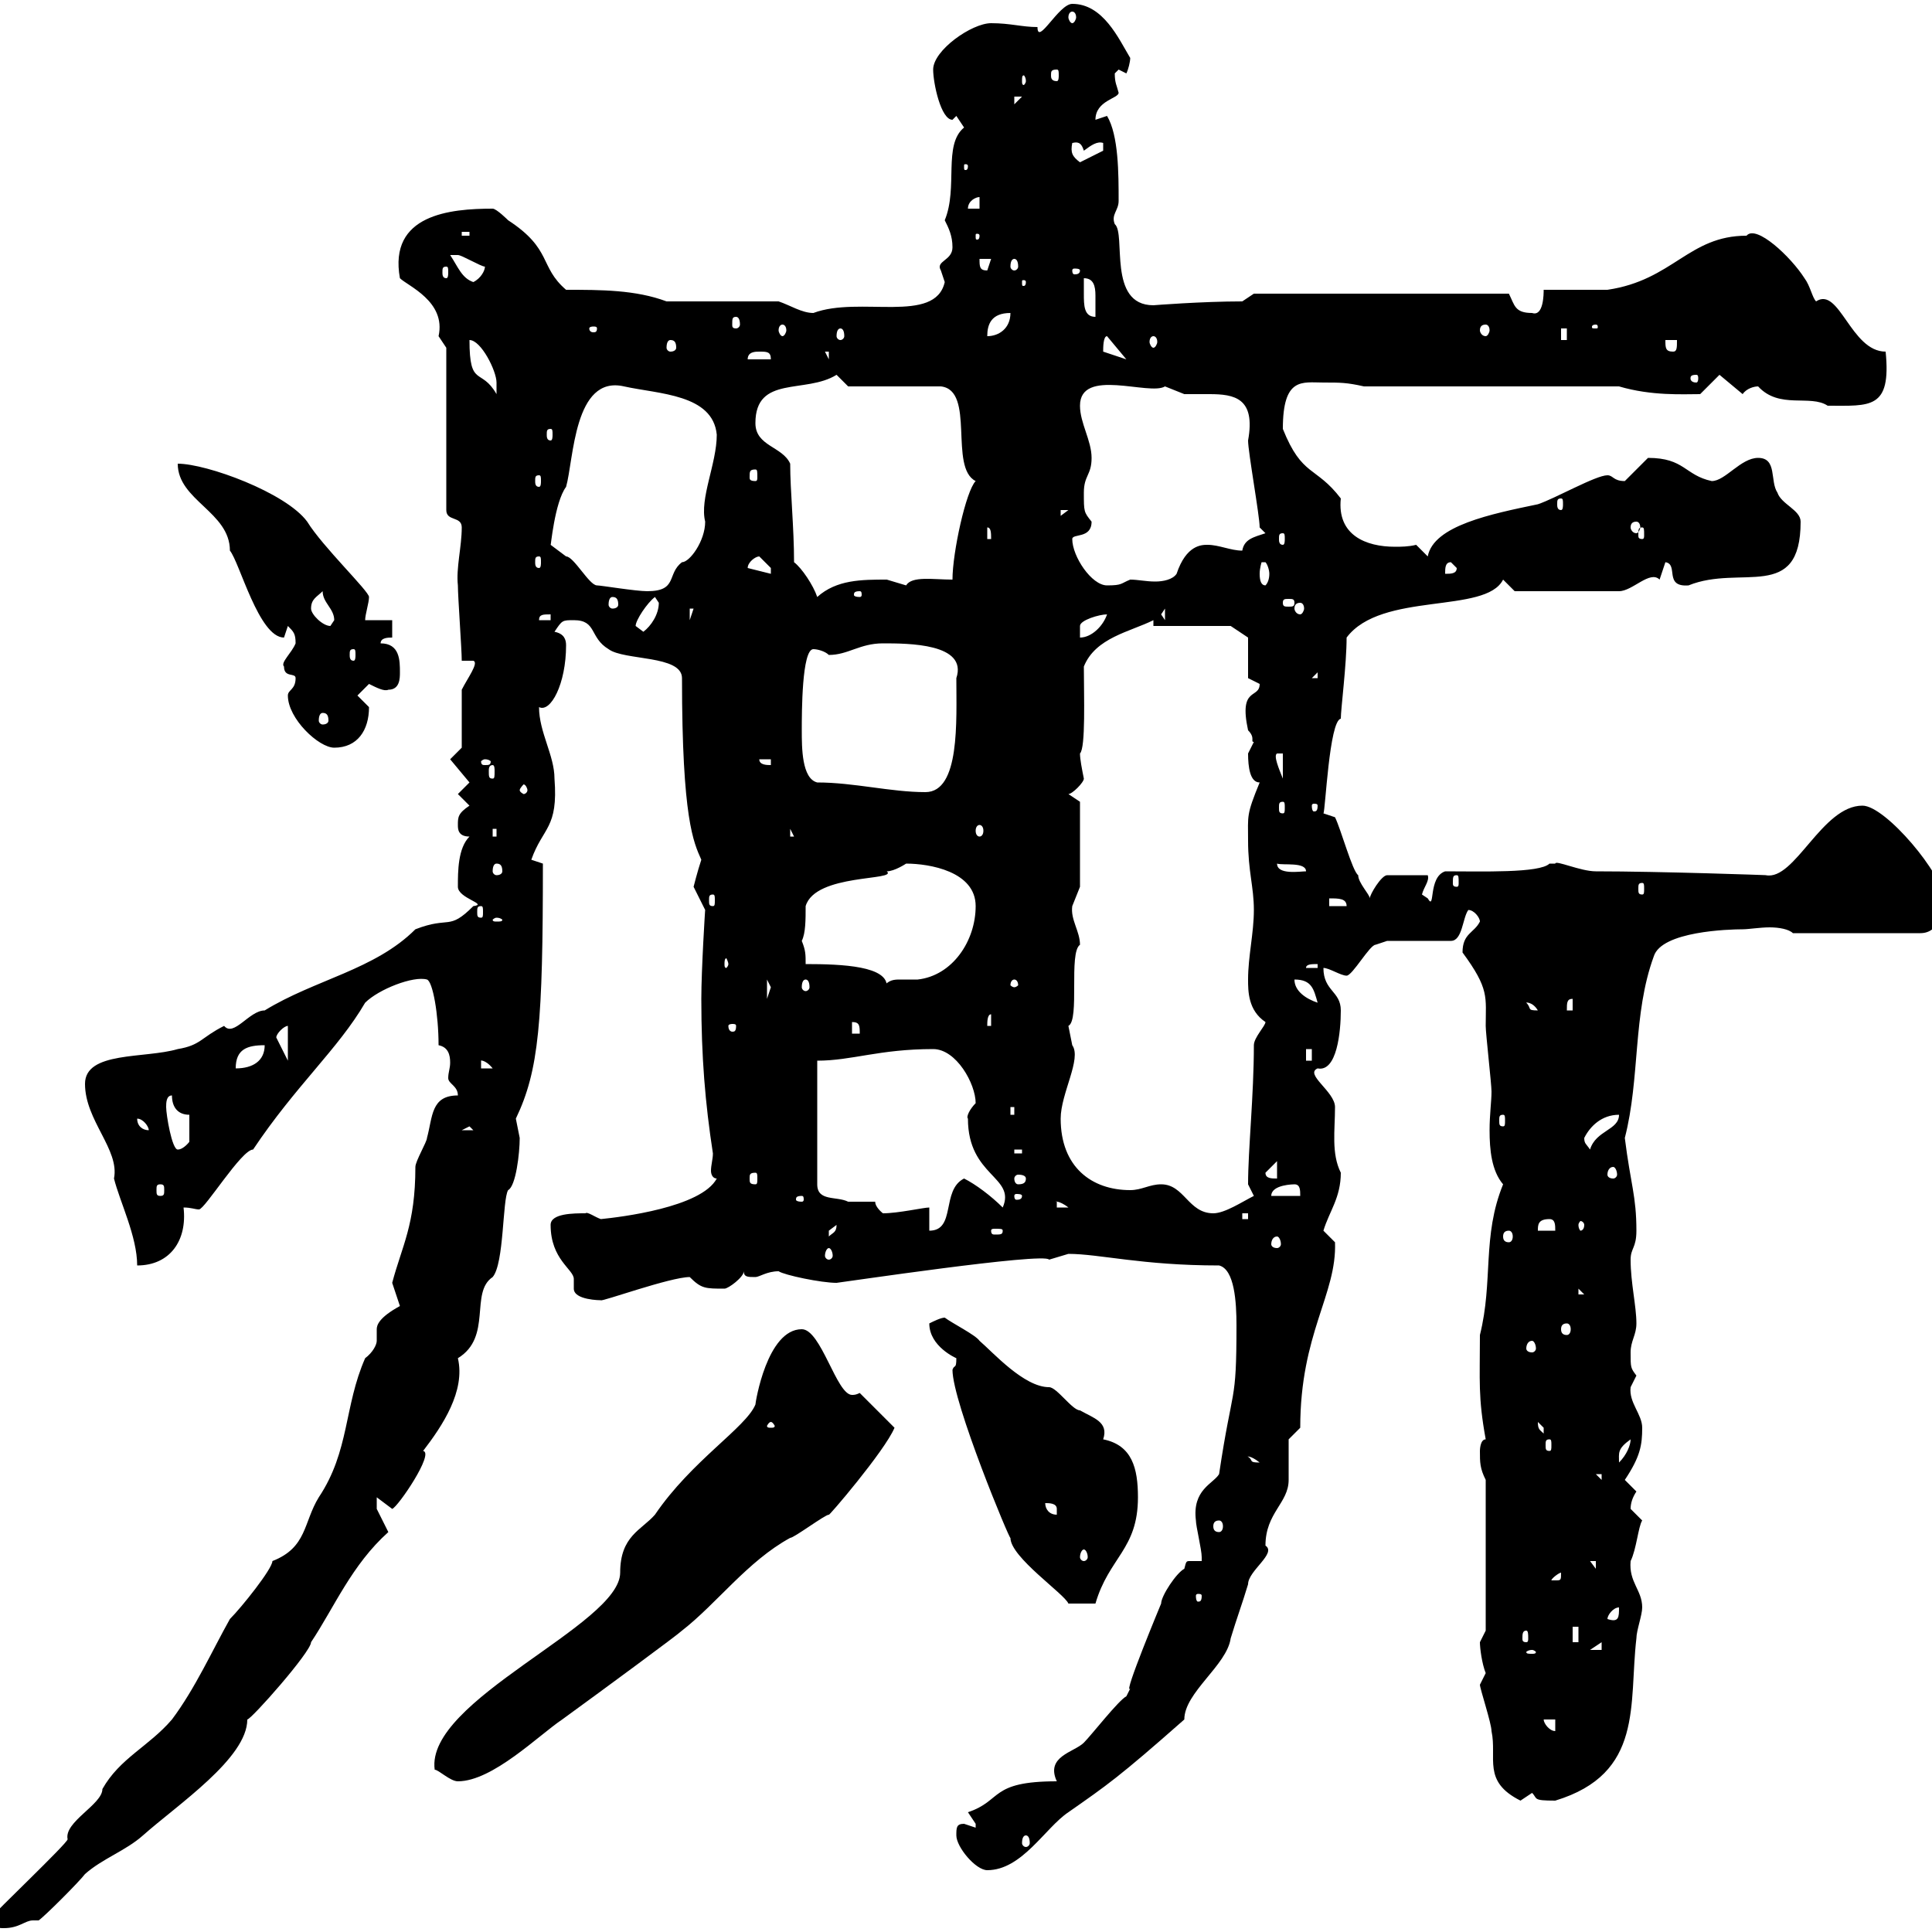 <svg xmlns="http://www.w3.org/2000/svg" xmlns:xlink="http://www.w3.org/1999/xlink" width="300" height="300"><path d="M-1.20 297.60C-1.20 299.40-0.30 299.40 0.60 299.40C3 299.40 3.90 298.20 5.10 298.20C5.10 298.20 5.70 298.20 6 298.20C6.90 297.60 12.30 292.20 13.20 291C15.90 288.60 19.50 287.40 22.20 285C27.60 280.20 38.40 273 38.40 267C39 267 48.30 256.50 48.30 255C51.90 249.60 54.60 243 60.30 237.90C60.30 237.90 58.50 234.30 58.50 234.30C58.50 234 58.50 233.10 58.50 232.50L60.90 234.30C61.80 234 67.50 225.60 65.70 225.30C68.70 221.40 72.30 216 71.10 210.90C76.50 207.60 72.90 200.70 76.50 198.30C78.30 196.20 78 186.30 78.90 184.80C80.10 184.20 80.70 179.10 80.70 176.70C80.70 176.70 80.10 173.70 80.10 173.70C83.70 166.20 84.30 158.70 84.30 134.10L82.50 133.50C84.30 128.40 86.70 128.70 86.10 120.90C86.10 117.30 83.70 113.70 83.70 109.80C85.50 110.70 87.90 106.20 87.90 100.20C87.90 99.30 87.60 98.40 86.10 98.10C87.30 96.30 87.30 96.30 89.10 96.30C92.70 96.30 91.50 99 94.50 100.80C96.90 102.60 105.90 101.70 105.90 105.30C105.90 127.20 107.70 130.80 108.90 133.50C108.30 135.30 107.70 137.70 107.70 137.70C107.70 137.70 109.50 141.30 109.50 141.30C109.50 141 108.90 150.60 108.90 155.10C108.90 164.10 109.50 171.30 110.70 179.10C110.70 180 110.40 180.90 110.40 181.80C110.40 182.40 110.70 183 111.30 183C108.90 187.50 96.30 189 93.30 189.30C92.40 189 91.20 188.10 90.90 188.40C89.10 188.40 85.50 188.40 85.50 190.20C85.50 195.60 89.10 197.10 89.10 198.60C89.10 198.90 89.10 199.80 89.10 200.10C89.10 201.90 93.30 201.90 93.30 201.90C93.30 202.20 104.10 198.30 107.10 198.30C108.90 200.10 109.50 200.10 112.50 200.10C113.10 200.10 115.50 198.30 115.50 197.40C115.50 198.30 116.10 198.30 117.30 198.30C117.90 198.30 119.10 197.40 120.90 197.40C121.80 198 127.50 199.20 129.90 199.20C130.20 199.20 162.30 194.40 162.90 195.60C162.90 195.60 165.90 194.70 165.90 194.70C170.70 194.70 177.30 196.50 189.30 196.50C191.70 197.10 192 202.20 192 205.80C192 218.40 191.40 214.80 189.30 228.90C188.40 230.40 185.10 231.30 185.70 236.10C185.70 237 186.60 240.60 186.60 241.80C186.60 241.80 186.60 242.40 186.60 242.40C185.70 242.40 185.10 242.40 184.80 242.40C184.20 242.40 184.20 242.40 183.90 243.60C182.70 244.20 180.30 247.80 180.30 249C180.30 249 174.30 263.40 175.50 262.20C175.50 262.20 174.90 263.40 174.90 263.40C173.70 264 169.50 269.40 168.30 270.60C166.80 272.10 162.30 272.70 164.10 276.60C153.60 276.60 155.70 279.60 150.30 281.40C150.30 281.40 151.50 283.20 151.50 283.20C151.50 283.80 151.50 283.80 151.50 283.80C151.50 283.80 149.70 283.20 149.70 283.20C148.50 283.20 148.50 283.80 148.50 285C148.50 286.80 151.50 290.40 153.30 290.40C158.70 290.40 162.30 283.80 165.90 281.40C171.90 277.20 173.70 276 183.90 267C183.90 262.80 190.50 258.60 191.10 254.40C192 251.40 192.90 249 193.80 246C193.80 243.90 198.30 241.20 196.50 240C196.50 234.90 200.10 233.40 200.10 229.80C200.10 228.90 200.10 224.40 200.10 223.50L201.90 221.70C201.90 207 207.60 201 207.30 192.90C207.30 192.90 205.50 191.10 205.50 191.10C206.40 188.10 208.20 186 208.20 182.10C206.70 179.10 207.30 175.50 207.30 171.90C207.30 169.50 202.50 166.80 204.60 165.90C207.60 166.50 208.20 160.20 208.20 156.90C208.20 153.90 205.50 153.90 205.50 150.30C206.40 150.30 208.20 151.50 209.10 151.50C210 151.50 212.70 146.70 213.60 146.70C213.60 146.70 215.40 146.10 215.40 146.10L225.30 146.10C227.10 146.10 227.10 142.50 228 141.30C228.90 141.30 229.80 142.50 229.80 143.10C228.90 144.90 227.10 144.90 227.10 147.90C231.30 153.60 230.70 154.80 230.70 159.30C230.70 160.50 231.60 168.30 231.60 169.50C231.60 171 231.30 173.10 231.30 175.50C231.30 178.50 231.60 181.80 233.40 183.90C230.10 192 231.90 198.90 229.80 207.30C229.80 214.50 229.50 216.90 230.70 223.50C229.80 223.50 229.80 225.30 229.80 225.30C229.80 227.10 229.80 228 230.70 229.80L230.70 253.20C230.70 253.20 229.80 255 229.80 255C229.80 255.90 230.10 258.30 230.70 259.80C230.70 259.80 229.80 261.60 229.80 261.60C229.80 262.20 231.60 267.60 231.60 268.80C232.50 273 230.10 276.60 236.10 279.60C236.10 279.60 237.90 278.40 237.90 278.40C238.80 279.30 237.90 279.60 241.50 279.60C255.30 275.40 252.90 264.60 254.10 254.40C254.10 253.20 255 250.80 255 249.60C255 246.90 252.90 245.70 253.20 242.40C254.10 240.60 254.40 237 255 236.10C255 236.10 253.20 234.30 253.20 234.30C253.20 233.40 253.50 232.50 254.10 231.60C254.10 231.60 252.30 229.80 252.30 229.80C254.70 226.20 255 224.40 255 221.70C255 219.60 252.90 217.80 253.20 215.40C253.20 215.40 254.10 213.60 254.10 213.60C253.20 212.40 253.20 212.40 253.20 210C253.20 208.20 254.10 207.30 254.10 205.50C254.10 202.80 253.20 199.20 253.20 195.60C253.20 193.80 254.10 193.80 254.10 191.10C254.10 185.70 253.20 183.90 252.30 176.70C254.70 167.40 253.50 157.50 256.80 148.50C258 144.60 268.50 144.30 270.60 144.30C271.50 144.30 273.30 144 274.80 144C276.30 144 277.80 144.30 278.40 144.90L298.20 144.90C301.20 144.90 301.80 141.30 301.80 139.50C301.80 135.90 292.80 125.10 289.20 125.10C282.90 125.10 278.70 136.80 274.20 135.90C274.80 135.90 257.70 135.30 247.80 135.30C245.40 135.30 241.50 133.50 241.50 134.10C241.50 134.10 240.60 134.10 240.60 134.10C239.10 135.60 230.10 135.30 224.40 135.30C221.70 136.20 222.90 141.60 221.70 139.50C221.70 139.50 220.80 138.90 220.80 138.90C221.10 137.70 222 136.80 221.70 135.90L215.40 135.90C214.50 135.90 212.70 138.90 212.70 139.50C212.70 138.90 210.90 137.10 210.90 135.90C210 135.30 208.20 128.70 207.30 126.90L205.50 126.30C205.80 126 206.40 111.90 208.20 111.60C208.20 110.10 209.10 103.20 209.10 99C214.50 91.80 230.70 95.40 233.40 90L235.20 91.80L251.40 91.80C253.50 91.80 256.20 88.50 257.70 90C257.70 90 258.60 87.30 258.60 87.30C260.70 87.60 258.30 91.20 262.20 90.90C270.30 87.60 279.60 93.60 279.60 81C279.60 79.20 276.60 78.30 276 76.50C274.80 74.70 276 71.10 273 71.10C270.30 71.10 267.90 74.70 265.80 74.70C261.60 73.80 261.60 71.10 255.90 71.10C255.90 71.10 252.30 74.70 252.30 74.70C250.50 74.70 250.50 73.80 249.60 73.80C247.80 73.80 241.50 77.40 238.80 78.30C231.60 79.80 222.60 81.60 221.70 86.40L219.90 84.60C218.70 84.90 217.50 84.90 216.60 84.90C212.10 84.90 207.60 83.10 208.20 77.40C204.30 72.30 202.20 74.10 199.20 66.60C199.20 58.50 202.20 59.40 205.50 59.40C208.20 59.40 209.10 59.40 211.80 60L251.40 60C256.50 61.50 261.30 61.20 264 61.20L267 58.20L270.60 61.20C271.20 60.30 272.40 60 273 60C276.30 63.60 281.10 61.20 283.80 63C290.40 63 293.70 63.60 292.80 54.60C287.40 54.60 285.60 44.40 282 46.80C281.40 46.20 281.10 44.40 280.20 43.20C278.10 39.90 272.70 34.80 271.20 36.60C262.20 36.60 259.80 43.50 249.60 45C247.80 45 241.50 45 239.70 45C239.70 45.60 239.70 49.20 237.90 48.60C235.20 48.60 235.20 47.40 234.30 45.60L194.70 45.60L192.90 46.80C186.60 46.80 179.10 47.40 179.10 47.40C171.90 47.40 174.90 36.30 173.10 34.80C172.50 33.30 173.70 32.70 173.70 31.20C173.70 27 173.70 21 171.90 18C171.90 18 170.10 18.60 170.10 18.60C170.10 15.60 173.70 15.30 173.70 14.40C173.40 13.20 173.10 12.90 173.10 11.40C173.10 11.40 173.70 10.80 173.70 10.80L174.90 11.40C175.20 10.80 175.50 9.60 175.50 9C173.70 6 171.30 0.60 166.50 0.60C164.40 0.60 161.10 7.20 161.10 4.20C158.70 4.20 156.90 3.60 153.90 3.60C150.90 3.60 144.90 7.80 144.90 10.80C144.90 12.90 146.10 18.60 147.90 18.60C147.90 18.60 148.50 18 148.50 18C148.50 18 149.70 19.80 149.70 19.80C146.40 22.50 148.80 29.10 146.70 34.20C147.30 35.40 147.90 36.60 147.90 38.40C147.90 40.50 145.20 40.50 146.10 42C146.10 42 146.70 43.80 146.70 43.80C145.20 50.40 133.50 45.90 126.30 48.60C124.50 48.60 122.70 47.40 120.90 46.80L103.50 46.80C98.70 45 93.30 45 87.90 45C83.70 41.40 85.80 38.70 78.90 34.20C78.90 34.20 77.10 32.40 76.50 32.40C69.90 32.40 60.30 33.30 62.10 43.20C63.30 44.40 69.30 46.80 68.10 52.20C68.10 52.20 69.30 54 69.30 54L69.30 79.20C69.30 81 71.70 80.10 71.70 81.90C71.70 84.90 70.80 88.20 71.10 90.90C71.10 92.70 71.70 100.80 71.70 102.60L73.50 102.60C74.40 102.90 72.60 105.30 71.70 107.10C71.70 108 71.70 114.30 71.70 116.10L69.90 117.90L72.90 121.50L71.10 123.30L72.90 125.10C71.10 126.30 71.10 126.90 71.10 128.10C71.10 128.70 71.10 129.90 72.90 129.90C71.10 131.70 71.10 135.30 71.10 137.70C71.10 139.50 75.90 140.40 73.50 140.70C69.60 144.60 69.90 142.20 64.50 144.30C58.20 150.60 48.90 152.10 41.10 156.90C38.70 156.90 36.30 161.10 34.80 159.30C31.20 161.10 31.20 162.30 27.60 162.90C22.50 164.40 13.20 163.20 13.20 168.30C13.20 174 18.60 178.50 17.70 183C18.60 186.60 21.30 192 21.30 196.50C26.40 196.50 29.10 192.60 28.50 187.50C29.70 187.50 30.30 187.80 30.90 187.80C31.80 187.80 37.50 178.50 39.30 178.50C45.90 168.60 52.50 162.90 56.70 155.70C58.80 153.60 64.20 151.50 66.30 152.10C67.20 152.40 68.10 157.50 68.10 162.30C69.60 162.60 69.90 163.80 69.90 165C69.90 165.90 69.60 166.50 69.60 167.40C69.60 168.30 71.10 168.60 71.10 170.10C66.90 170.10 67.20 173.40 66.30 176.70C66.30 177.30 64.50 180.30 64.50 181.20C64.50 190.20 62.40 193.50 60.90 199.20C60.90 199.20 62.10 202.80 62.10 202.80C58.80 204.60 58.50 205.80 58.50 206.40C58.50 207 58.50 207.60 58.50 208.20C58.50 208.80 57.90 210 56.70 210.90C53.40 218.40 54.30 225.30 49.50 232.50C47.10 236.40 47.70 240.30 42.30 242.40C42.30 243.60 37.50 249.60 35.70 251.40C33 256.20 30.30 262.20 26.70 267C23.10 271.20 18.60 273 15.90 277.80C15.90 280.20 9.90 282.90 10.50 285.60C10.50 286.20-1.20 297.30-1.20 297.60ZM159.30 285C159.60 285 159.90 285.30 159.90 286.20C159.90 286.50 159.60 286.80 159.30 286.80C159 286.80 158.70 286.50 158.70 286.20C158.70 285.30 159 285 159.30 285ZM67.50 274.80C68.10 274.80 69.90 276.60 71.10 276.60C76.50 276.60 83.70 269.40 87.30 267C93.90 262.20 105.30 253.80 105.90 253.20C111.30 249 116.10 242.40 122.70 238.80C123.30 238.80 128.10 235.20 128.70 235.20C128.40 235.80 137.40 225.30 138.90 221.70L133.50 216.30C132.90 216.60 132.60 216.60 132.30 216.60C129.90 216.60 127.50 206.40 124.50 206.40C119.10 206.40 117.30 217.80 117.30 218.10C115.80 221.70 107.40 226.80 101.70 235.20C99.60 237.60 96.30 238.50 96.30 244.20C96.30 252.30 66 264 67.50 274.80ZM239.70 267L241.50 267L241.50 268.80C240.60 268.80 239.70 267.60 239.70 267ZM237.90 256.20C238.20 256.20 238.50 256.50 238.50 256.50C238.50 256.80 238.20 256.80 237.90 256.80C237.30 256.80 237 256.80 237 256.50C237 256.50 237.30 256.20 237.90 256.20ZM248.70 255L248.70 256.20L246.90 256.20ZM244.20 252.60L245.10 252.60L245.10 255L244.20 255ZM237 253.20C237.30 253.20 237.30 253.80 237.30 254.40C237.30 254.70 237.30 255 237 255C236.40 255 236.40 254.70 236.40 254.40C236.40 253.80 236.40 253.20 237 253.20ZM251.40 249.60C251.40 251.10 251.40 252 249.60 251.40C249.60 250.80 250.50 249.60 251.40 249.60ZM147.90 212.70C147.90 217.80 156.90 239.40 156.90 238.80C156.90 241.80 165.30 247.50 165.90 249C166.50 249 168.60 249 170.10 249C172.20 241.80 176.70 240.60 176.70 232.50C176.70 228 175.80 224.40 171.30 223.50C172.20 220.80 169.80 220.20 167.70 219C166.50 219 164.10 215.40 162.90 215.40C159 215.40 154.20 210 152.10 208.20C151.50 207.30 147.90 205.50 146.70 204.60C146.10 204.60 144.90 205.20 144.30 205.50C144.30 209.10 148.50 210.90 148.50 210.90C148.50 212.70 148.20 211.80 147.90 212.70ZM186.60 247.80C186.60 248.70 186.30 248.70 186 248.70C186 248.70 185.70 248.70 185.70 247.80C185.70 247.50 186 247.50 186 247.50C186.30 247.50 186.60 247.50 186.60 247.80ZM242.40 244.20C242.40 245.40 242.40 245.40 241.50 245.40C241.50 245.40 240.90 245.40 240.90 245.40C240.90 245.10 242.10 244.20 242.40 244.20C242.40 244.20 242.40 244.20 242.40 244.20ZM246.90 242.40L247.80 242.40L247.80 243.60ZM168.30 240.60C168.60 240.60 168.90 241.20 168.90 241.80C168.90 242.10 168.60 242.40 168.30 242.40C168 242.40 167.70 242.10 167.70 241.80C167.70 241.20 168 240.60 168.30 240.60ZM189.30 236.10C189.60 236.10 189.90 236.40 189.90 237C189.90 237.60 189.60 237.90 189.30 237.90C188.70 237.90 188.40 237.60 188.40 237C188.40 236.40 188.70 236.10 189.30 236.10ZM162.30 233.40C162.90 233.40 164.10 233.40 164.10 234.30C164.10 235.20 164.10 235.20 164.10 235.20C162.90 235.20 162.30 234.30 162.30 233.40ZM247.80 228.90L248.70 228.90L248.70 229.80ZM193.80 226.20C193.50 226.20 194.10 225.90 195.60 227.10C193.80 227.10 194.70 226.80 193.80 226.20ZM253.20 223.50C253.20 224.40 252.60 225.90 251.40 227.10C251.40 225.60 251.10 225 253.20 223.50ZM240.60 223.50C240.90 223.50 240.90 223.80 240.90 224.40C240.90 225 240.90 225.30 240.60 225.30C240 225.30 240 225 240 224.40C240 223.80 240 223.50 240.60 223.50ZM238.80 220.80C238.80 220.80 239.70 221.70 239.70 221.70C239.70 222.60 239.70 222.60 239.70 222.60C239.10 222 238.80 222 238.80 220.80ZM119.70 220.80C120 220.80 120.30 221.40 120.30 221.40C120.30 221.70 120 221.70 119.70 221.70C119.40 221.70 119.10 221.70 119.10 221.40C119.10 221.40 119.40 220.80 119.70 220.80ZM237.90 208.20C238.20 208.20 238.50 208.80 238.50 209.40C238.50 209.70 238.20 210 237.90 210C237.30 210 237 209.70 237 209.40C237 208.80 237.30 208.20 237.90 208.20ZM243.30 205.50C243.60 205.50 243.90 205.80 243.90 206.40C243.90 207 243.60 207.30 243.30 207.30C242.70 207.30 242.40 207 242.40 206.40C242.40 205.80 242.70 205.50 243.30 205.50ZM245.10 200.10L246 201L245.10 201ZM128.70 193.80C129 193.80 129.30 194.40 129.30 195C129.30 195.30 129 195.60 128.70 195.60C128.40 195.60 128.10 195.30 128.10 195C128.10 194.40 128.40 193.80 128.70 193.80ZM198.30 192C198.60 192 198.90 192.60 198.90 193.20C198.90 193.50 198.60 193.80 198.30 193.80C197.70 193.80 197.40 193.50 197.40 193.20C197.40 192.60 197.70 192 198.30 192ZM129.90 190.20C129.90 191.40 129.30 191.40 128.70 192C128.70 192 128.70 192 128.70 191.10C128.70 191.10 129.90 190.20 129.90 190.20ZM234.30 191.10C234.60 191.10 234.90 191.40 234.90 192C234.90 192.60 234.60 192.90 234.30 192.90C233.70 192.90 233.40 192.60 233.40 192C233.40 191.40 233.70 191.10 234.30 191.10ZM144.30 187.50C143.40 187.50 139.50 188.40 137.10 188.40C137.10 188.40 135.90 187.50 135.90 186.60L131.70 186.60C129.90 185.70 126.90 186.60 126.90 183.90L126.90 164.70C132.30 164.70 136.50 162.90 144.90 162.90C148.50 162.90 151.50 168.30 151.50 171.30C150.60 172.20 150 173.40 150.30 173.70C150.30 182.70 157.80 182.70 155.70 187.50C153.90 185.70 151.50 183.90 149.70 183C146.10 184.80 148.50 191.10 144.30 191.10ZM155.70 191.10C155.70 191.70 155.40 191.70 154.50 191.70C154.20 191.70 153.90 191.70 153.90 191.10C153.90 190.80 154.20 190.80 154.50 190.80C155.40 190.80 155.70 190.80 155.70 191.10ZM240.60 189.30C241.50 189.30 241.50 190.20 241.50 191.10L238.80 191.10C238.80 190.20 238.80 189.30 240.60 189.30ZM246 190.20C246 190.80 245.70 191.10 245.40 191.10C245.40 191.10 245.10 190.80 245.10 190.20C245.10 189.90 245.40 189.60 245.40 189.60C245.70 189.60 246 189.90 246 190.20ZM192.90 188.40L193.80 188.40L193.80 189.30L192.90 189.30ZM180.30 183.90C178.50 183.90 177.30 184.80 175.50 184.80C169.50 184.80 164.70 181.20 164.70 173.70C164.70 169.80 168 164.40 166.50 162.30C166.50 162.30 165.90 159.30 165.90 159.30C167.70 158.40 165.90 147.90 167.70 146.70C167.70 144.60 166.20 142.80 166.50 140.70C166.50 140.70 167.70 137.70 167.70 137.70L167.70 124.50L165.90 123.30C166.50 123.30 168.30 121.50 168.30 120.90C168 119.40 167.70 117.90 167.70 117C168.60 116.10 168.30 108 168.30 103.50C170.10 99 175.50 98.10 179.10 96.30L179.10 97.20L191.10 97.20L193.80 99L193.80 105.30C193.80 105.30 195.60 106.20 195.60 106.20C195.60 108.60 192.30 106.50 193.80 113.40C195 114.60 194.10 115.20 194.70 115.20C194.70 115.20 193.80 117 193.80 117C193.80 119.10 194.10 121.50 195.60 121.50C193.50 126.60 193.80 126.60 193.80 130.50C193.80 135.30 194.70 137.70 194.70 141.30C194.70 144.90 193.80 148.50 193.80 152.10C193.80 153.90 193.80 156.90 196.50 158.70C196.50 159.30 194.70 161.10 194.70 162.30C194.70 170.10 193.80 178.50 193.80 183.90C193.80 183.90 194.70 185.70 194.70 185.70C192.90 186.60 190.20 188.40 188.40 188.40C184.50 188.40 183.90 183.90 180.30 183.90ZM164.10 186.60C163.50 186.60 164.40 186.30 165.90 187.50L164.10 187.50ZM124.50 185.70C124.80 185.70 124.80 186 124.80 186.30C124.80 186.30 124.80 186.60 124.50 186.60C123.60 186.60 123.60 186.30 123.60 186.30C123.60 186 123.60 185.70 124.50 185.70ZM158.70 185.70C158.70 186.30 158.10 186.30 157.80 186.30C157.80 186.30 157.50 186.30 157.50 185.70C157.50 185.40 157.80 185.40 157.80 185.40C158.10 185.40 158.70 185.40 158.70 185.70ZM201 183.90C201.90 183.90 201.90 184.80 201.90 185.70L197.40 185.70C197.40 183.90 201 183.90 201 183.90ZM24.90 183.90C25.50 183.90 25.50 184.20 25.50 184.80C25.50 185.40 25.50 185.70 24.90 185.70C24.30 185.70 24.30 185.40 24.30 184.80C24.30 184.20 24.30 183.90 24.90 183.90ZM117.30 182.10C117.60 182.10 117.60 182.40 117.60 183C117.60 183.60 117.60 183.90 117.30 183.90C116.40 183.90 116.40 183.60 116.40 183C116.40 182.40 116.40 182.10 117.30 182.10ZM159.30 183C159.30 183.60 159 183.90 158.10 183.90C157.80 183.90 157.50 183.60 157.50 183C157.50 182.70 157.80 182.40 158.10 182.40C159 182.40 159.30 182.70 159.30 183ZM196.50 182.10L198.30 180.30L198.30 183C197.40 183 196.50 183 196.50 182.10ZM250.50 181.20C250.80 181.20 251.10 181.80 251.10 182.40C251.10 182.70 250.80 183 250.50 183C249.90 183 249.60 182.70 249.60 182.40C249.60 181.80 249.90 181.20 250.50 181.20ZM157.50 178.50L158.70 178.50L158.70 179.10L157.50 179.10ZM25.80 171.90C25.80 171.30 25.80 170.10 26.70 170.10C26.70 171.90 27.60 173.10 29.40 173.10L29.40 177.30C29.40 177.30 28.50 178.50 27.60 178.50C26.70 178.50 25.80 173.10 25.80 171.90ZM251.40 173.10C251.40 175.50 247.80 175.50 246.90 178.50C246.30 177.60 246 177.60 246 176.70C246.90 174.90 248.70 173.10 251.40 173.10ZM21.30 173.70C22.20 173.70 23.10 174.90 23.10 175.50C22.20 175.50 21.30 174.90 21.30 173.70ZM72.90 174.90L73.50 175.50L71.70 175.50ZM233.40 173.10C233.70 173.10 233.70 173.40 233.70 174C233.70 174.60 233.70 174.90 233.40 174.90C232.80 174.90 232.80 174.60 232.80 174C232.80 173.40 232.80 173.10 233.40 173.10ZM156.90 171.90L157.50 171.90L157.50 173.10L156.90 173.10ZM74.70 164.70C74.40 164.70 75.30 164.40 76.50 165.90L74.70 165.90ZM114.30 164.70L115.50 165.90L115.50 165.90ZM41.10 162.30C41.10 164.70 39.30 165.90 36.60 165.90C36.60 162.90 38.40 162.30 41.10 162.30ZM202.80 162.90L203.70 162.90L203.70 164.70L202.80 164.70ZM44.70 159.30L44.70 164.70L42.90 161.10C42.90 160.50 44.10 159.30 44.70 159.30ZM132.30 158.70C133.50 158.70 133.50 159.30 133.50 160.50L132.30 160.50ZM114.30 159.30C114.30 160.20 114 160.20 113.70 160.20C113.70 160.20 113.10 160.20 113.10 159.30C113.10 159 113.70 159 113.70 159C114 159 114.30 159 114.30 159.30ZM153.90 157.50L153.90 159.30L153.30 159.30C153.30 158.70 153.30 157.50 153.90 157.50ZM237 155.70C236.70 155.70 237.90 155.40 238.80 156.90C237 156.90 237.90 156.60 237 155.70ZM244.20 155.10L244.20 156.90L243.30 156.90C243.30 155.70 243.30 155.10 244.20 155.10ZM201 152.10C203.70 152.10 204 153.60 204.60 155.70C202.80 155.10 201 153.90 201 152.10ZM119.10 152.10C119.10 152.10 119.70 153.30 119.70 153.30C119.70 153.30 119.10 155.10 119.10 155.10ZM125.10 152.10C125.40 152.10 125.70 152.40 125.70 153.30C125.70 153.60 125.40 153.90 125.10 153.90C124.80 153.90 124.50 153.60 124.50 153.30C124.50 152.40 124.80 152.10 125.10 152.10ZM125.10 149.70C125.10 148.20 125.10 147.60 124.50 146.10C125.10 144.90 125.10 142.80 125.10 140.70C126.60 135.60 139.50 136.80 137.70 135.30C138.90 135.30 140.70 134.10 140.70 134.10C144.30 134.10 151.50 135.30 151.50 140.70C151.50 146.10 147.90 151.50 142.50 152.10C141.60 152.10 140.70 152.10 139.80 152.10C138.90 152.10 138 152.10 137.10 153.30L137.70 153.30C138 150 130.80 149.70 125.10 149.70ZM157.50 152.10C157.80 152.10 158.10 152.40 158.10 153C158.10 153 157.80 153.30 157.50 153.30C157.20 153.30 156.90 153 156.90 153C156.90 152.40 157.20 152.10 157.50 152.10ZM204.60 149.70L204.60 150.30L202.80 150.30C202.80 149.70 203.70 149.70 204.60 149.70ZM113.10 149.70C113.10 150 112.80 150.30 112.80 150.30C112.50 150.30 112.50 150 112.50 149.70C112.50 149.40 112.50 148.80 112.80 148.80C112.80 148.80 113.10 149.40 113.10 149.70ZM77.10 142.50C77.70 142.50 78 142.80 78 142.80C78 143.10 77.70 143.10 77.10 143.10C76.80 143.10 76.50 143.10 76.50 142.80C76.50 142.80 76.80 142.50 77.10 142.50ZM74.70 140.70C75 140.70 75 141 75 141.60C75 142.20 75 142.50 74.70 142.50C74.10 142.50 74.10 142.20 74.10 141.60C74.10 141 74.10 140.70 74.70 140.70ZM206.40 139.50C207.90 139.50 209.10 139.50 209.10 140.70L206.40 140.70ZM110.70 138.90C111 138.90 111 139.20 111 139.80C111 140.40 111 140.70 110.70 140.70C110.10 140.70 110.10 140.40 110.10 139.80C110.10 139.20 110.10 138.90 110.70 138.90ZM226.20 135.90C226.50 135.90 226.50 136.20 226.50 137.10C226.50 137.40 226.50 137.70 226.20 137.70C225.60 137.70 225.60 137.40 225.60 137.10C225.60 136.20 225.60 135.90 226.20 135.90ZM255 137.10C255.30 137.10 255.30 137.40 255.30 138C255.30 138.60 255.30 138.90 255 138.90C254.40 138.90 254.40 138.60 254.40 138C254.40 137.40 254.40 137.10 255 137.10ZM77.10 134.10C77.70 134.10 78 134.40 78 135.30C78 135.60 77.70 135.90 77.10 135.90C76.80 135.90 76.50 135.60 76.50 135.30C76.50 134.40 76.80 134.10 77.10 134.10ZM198.30 134.10C199.20 134.40 202.80 133.80 202.80 135.30C201.90 135.30 198.30 135.90 198.30 134.10ZM76.50 128.70L77.10 128.70L77.10 129.90L76.50 129.90ZM122.70 128.70L123.30 129.90L122.70 129.90ZM152.10 128.10C152.40 128.10 152.70 128.40 152.70 129C152.70 129.60 152.40 129.90 152.10 129.90C151.80 129.90 151.50 129.60 151.50 129C151.50 128.40 151.80 128.10 152.10 128.10ZM199.20 124.50C199.50 124.50 199.50 124.80 199.50 125.40C199.50 126 199.50 126.30 199.20 126.30C198.60 126.30 198.60 126 198.60 125.40C198.60 124.80 198.60 124.50 199.20 124.50ZM204.60 125.10C204.60 126 204.30 126 204 126C204 126 203.70 126 203.70 125.10C203.70 124.80 204 124.80 204 124.80C204.30 124.80 204.60 124.80 204.60 125.10ZM81.90 122.70C81.90 123 81.60 123.30 81.30 123.30C81.30 123.30 80.70 123 80.70 122.70C80.70 122.40 81.30 121.80 81.30 121.80C81.60 121.80 81.90 122.40 81.90 122.70ZM126.90 121.50C124.50 120.90 124.50 116.10 124.50 113.40C124.50 110.70 124.50 100.80 126.30 100.80C126.90 100.80 128.10 101.10 128.70 101.70C131.70 101.70 133.50 99.90 137.10 99.90C141 99.90 150.30 99.90 148.50 105.30C148.50 111.90 149.10 123 143.70 123C138.30 123 132.60 121.50 126.90 121.50ZM198.30 117L199.20 117L199.20 120.90C198.60 119.40 197.70 117.30 198.30 117ZM76.50 118.80C76.80 118.80 76.80 119.40 76.80 119.70C76.80 120.60 76.80 120.90 76.50 120.90C75.90 120.90 75.90 120.60 75.90 119.70C75.90 119.40 75.90 118.80 76.50 118.80ZM75.30 117.90C75.90 117.90 76.20 118.20 76.20 118.20C76.20 118.80 75.90 118.80 75.30 118.80C75 118.80 74.70 118.80 74.70 118.20C74.70 118.20 75 117.90 75.30 117.90ZM117.90 117.90L119.70 117.90L119.70 118.80C119.10 118.80 117.90 118.80 117.90 117.90ZM44.70 108C44.70 111.60 49.50 116.10 51.90 116.10C55.50 116.10 57.30 113.40 57.30 109.80C57.30 109.80 55.50 108 55.50 108C55.50 108 57.30 106.20 57.30 106.20C58.50 106.80 59.70 107.40 60.30 107.10C62.10 107.10 62.10 105.30 62.10 104.40C62.10 102.60 62.10 99.90 59.10 99.90C59.10 99 60.30 99 60.90 99L60.90 96.30L56.70 96.30C56.70 95.40 57.30 93.60 57.30 92.70C57.30 91.80 50.10 84.90 47.70 81C44.40 76.50 32.10 72 27.60 72C27.60 77.70 35.70 79.50 35.70 85.50C37.20 87.30 40.20 99 44.10 99C44.10 99 44.70 97.20 44.70 97.20C45.60 98.10 45.90 98.40 45.90 99.90C45.30 101.40 43.50 102.90 44.10 103.50C44.10 105.30 45.90 104.40 45.90 105.30C45.90 107.10 44.70 107.10 44.70 108ZM50.10 110.70C50.70 110.70 51 111 51 111.90C51 112.20 50.70 112.50 50.10 112.50C49.80 112.50 49.50 112.20 49.50 111.90C49.50 111 49.80 110.70 50.10 110.70ZM204.60 104.40L204.60 105.30L203.70 105.30ZM54.90 100.80C55.20 100.80 55.20 101.10 55.20 101.70C55.20 102 55.20 102.60 54.90 102.60C54.30 102.60 54.30 102 54.30 101.70C54.30 101.10 54.30 100.80 54.90 100.80ZM98.70 97.20C98.70 96.30 100.50 93.60 101.70 92.70C101.70 92.70 102.30 93.60 102.30 93.60C102.30 95.40 101.10 97.20 99.90 98.10C99.90 98.10 98.70 97.20 98.70 97.20ZM171.90 95.40C171.30 97.20 169.50 99 167.70 99L167.70 97.20C167.70 96.30 170.70 95.40 171.90 95.40ZM48.30 94.50C48.30 93 49.20 92.70 50.10 91.80C50.10 93.60 51.90 94.50 51.90 96.30C51.90 96.30 51.30 97.20 51.30 97.20C50.10 97.20 48.30 95.40 48.30 94.50ZM85.50 95.40L85.50 96.30L83.70 96.30C83.70 95.40 84.30 95.40 85.50 95.40ZM107.10 94.50L107.70 94.50L107.10 96.30ZM180.90 94.50L180.90 96.30L180.30 95.40ZM201.90 93.60C202.20 93.60 202.50 93.90 202.50 94.50C202.50 94.80 202.20 95.40 201.90 95.40C201.30 95.40 201 94.80 201 94.50C201 93.90 201.30 93.60 201.90 93.60ZM95.10 92.70C95.70 92.70 96 93 96 93.90C96 94.20 95.70 94.50 95.10 94.50C94.80 94.50 94.50 94.20 94.50 93.90C94.50 93 94.80 92.70 95.10 92.70ZM201 93.60C201 94.20 200.70 94.20 200.10 94.20C199.50 94.20 199.20 94.20 199.20 93.60C199.20 93 199.50 93 200.10 93C200.70 93 201 93 201 93.60ZM123.30 87.30C123.30 81.90 122.70 76.20 122.70 72C121.50 69.30 117.30 69.30 117.30 65.70C117.30 58.20 125.10 61.20 129.90 58.20C129.90 58.20 131.70 60 131.70 60L146.10 60C151.50 60.60 147.30 72.60 151.50 74.70C150 76.20 147.90 85.80 147.90 90C144.90 90 141.60 89.40 140.70 90.90C140.70 90.90 137.70 90 137.70 90C133.80 90 129.90 90 126.90 92.70C126.30 90.90 124.50 88.20 123.30 87.30ZM133.50 91.80C133.80 91.80 133.80 92.10 133.80 92.40C133.80 92.40 133.80 92.70 133.50 92.70C132.60 92.70 132.60 92.40 132.60 92.40C132.60 92.10 132.60 91.80 133.50 91.80ZM85.50 84.60C85.50 85.20 86.10 78 87.90 75.60C89.10 71.40 89.10 58.20 96.90 60C102.30 61.20 110.70 61.20 111.30 67.50C111.30 72 108.60 77.40 109.50 81C109.50 84 107.10 87.30 105.90 87.30C103.50 89.10 105.30 91.80 100.50 91.80C98.70 91.80 93.30 90.90 92.70 90.90C91.50 90.90 89.10 86.40 87.90 86.40C87.90 86.40 85.50 84.60 85.50 84.60ZM166.50 83.70C166.50 82.80 169.50 83.70 169.50 81C168.30 79.50 168.30 79.50 168.30 76.50C168.30 73.80 169.50 73.80 169.50 71.10C169.50 68.40 167.70 65.70 167.70 63C167.70 57 178.50 61.50 180.90 60C180.90 60 183.90 61.20 183.90 61.20C184.80 61.20 186.30 61.20 187.80 61.20C191.70 61.20 195 61.80 193.80 68.40C193.80 70.20 195.60 80.10 195.60 81.90C195.60 81.90 196.50 82.80 196.50 82.80C194.70 83.40 193.20 83.70 192.90 85.50C191.10 85.50 189.30 84.60 187.50 84.60C186.60 84.60 184.20 84.60 182.70 89.10C182.10 90 180.60 90.30 179.40 90.30C177.90 90.30 176.70 90 175.50 90C174 90.60 174.30 90.90 171.90 90.90C169.50 90.90 166.50 86.40 166.50 83.70ZM196.50 87.30C196.80 87.60 197.10 88.50 197.10 89.10C197.10 90 196.80 90.60 196.50 90.90C195.90 90.90 195.60 90.30 195.60 89.10C195.60 88.20 195.90 87.30 195.90 87.30C196.50 87.30 196.50 87.30 196.50 87.30ZM116.10 88.20C116.10 87.30 117.30 86.40 117.90 86.40C117.90 86.40 119.70 88.20 119.70 88.20C119.70 89.10 119.70 89.10 119.70 89.10L116.10 88.20C116.10 88.20 116.10 88.20 116.10 88.20ZM225.30 87.30L226.20 88.20C226.20 89.10 225.30 89.10 224.40 89.10C224.40 88.20 224.40 87.30 225.30 87.30ZM83.70 86.40C84 86.40 84 86.70 84 87.30C84 87.60 84 88.20 83.70 88.20C83.10 88.20 83.10 87.60 83.10 87.30C83.10 86.70 83.10 86.40 83.70 86.40ZM153.30 81.90C153.90 81.90 153.90 82.80 153.90 83.70L153.30 83.70ZM199.20 82.80C199.50 82.80 199.50 83.10 199.50 83.70C199.50 84 199.50 84.60 199.20 84.60C198.60 84.60 198.60 84 198.60 83.70C198.60 83.10 198.60 82.80 199.20 82.80ZM255 81.90C255.30 81.90 255.30 82.20 255.30 83.10C255.30 83.40 255.30 83.70 255 83.70C254.40 83.70 254.40 83.40 254.40 83.10C254.40 82.20 254.40 81.90 255 81.90ZM254.10 81C254.40 81 254.70 81.30 254.70 81.90C254.70 82.20 254.40 82.80 254.10 82.80C253.50 82.80 253.20 82.20 253.20 81.90C253.20 81.30 253.50 81 254.10 81ZM164.70 79.20L165.90 79.20L164.70 80.10ZM242.40 77.40C242.70 77.40 242.70 77.70 242.70 78.30C242.70 78.60 242.70 79.20 242.40 79.20C241.80 79.20 241.80 78.60 241.80 78.30C241.80 77.70 241.80 77.40 242.40 77.40ZM83.70 73.80C84 73.80 84 74.10 84 74.70C84 75 84 75.60 83.70 75.60C83.10 75.60 83.10 75 83.10 74.70C83.10 74.10 83.10 73.80 83.70 73.80ZM117.30 72.90C117.60 72.90 117.60 73.20 117.60 74.10C117.60 74.40 117.60 74.70 117.30 74.70C116.40 74.70 116.40 74.40 116.40 74.10C116.40 73.20 116.40 72.90 117.30 72.90ZM85.50 66.60C85.80 66.60 85.80 66.90 85.80 67.50C85.80 67.80 85.80 68.40 85.50 68.40C84.90 68.40 84.90 67.80 84.90 67.50C84.90 66.90 84.90 66.60 85.50 66.60ZM72.90 52.80C74.70 52.80 77.10 57.60 77.10 59.40C77.10 60 77.10 61.20 77.10 61.20C74.70 57 72.90 60.30 72.90 52.80ZM263.40 58.20C263.70 58.20 263.70 58.50 263.70 58.80C263.70 58.80 263.70 59.40 263.40 59.40C262.50 59.40 262.50 58.80 262.50 58.80C262.50 58.50 262.50 58.20 263.40 58.20ZM117.90 54.60C119.10 54.60 119.70 54.60 119.70 55.80L116.10 55.80C116.10 54.60 117.30 54.60 117.90 54.60ZM128.10 54.60L128.70 54.60L128.70 55.80ZM171.90 52.20L174.90 55.80L171.30 54.60C171.30 54 171.30 52.20 171.90 52.20ZM258.60 52.80L260.40 52.80C260.40 54 260.40 54.60 259.80 54.60C258.60 54.60 258.60 54 258.60 52.80ZM104.10 52.80C104.70 52.80 105 53.10 105 54C105 54.30 104.70 54.60 104.10 54.60C103.80 54.60 103.50 54.30 103.50 54C103.50 53.10 103.80 52.80 104.10 52.80ZM179.10 52.20C179.40 52.20 179.70 52.50 179.70 53.10C179.70 53.40 179.40 54 179.10 54C178.80 54 178.50 53.40 178.50 53.10C178.50 52.50 178.80 52.20 179.10 52.20ZM242.40 51L243.30 51L243.30 52.80L242.40 52.80ZM130.50 51C130.80 51 131.10 51.30 131.10 52.20C131.10 52.50 130.80 52.80 130.50 52.80C130.20 52.80 129.90 52.50 129.90 52.20C129.90 51.30 130.20 51 130.50 51ZM156.90 48.60C156.90 51 155.10 52.20 153.30 52.20C153.30 50.40 153.90 48.60 156.90 48.60ZM92.70 51C92.70 51.60 92.40 51.60 92.10 51.60C92.10 51.60 91.50 51.60 91.50 51C91.50 50.70 92.10 50.70 92.10 50.70C92.40 50.70 92.70 50.70 92.70 51ZM114.30 49.20C114.60 49.20 114.90 49.50 114.90 50.40C114.90 50.70 114.60 51 114.30 51C113.70 51 113.70 50.70 113.70 50.40C113.70 49.50 113.70 49.20 114.30 49.20ZM121.50 50.40C121.80 50.40 122.10 50.70 122.10 51.30C122.10 51.60 121.80 52.20 121.50 52.20C121.20 52.20 120.90 51.60 120.90 51.30C120.90 50.70 121.20 50.40 121.50 50.40ZM230.70 50.40C231 50.40 231.30 50.70 231.30 51.30C231.30 51.60 231 52.20 230.70 52.20C230.10 52.20 229.80 51.60 229.80 51.30C229.80 50.70 230.10 50.40 230.70 50.40ZM247.80 50.40C248.10 50.40 248.10 50.70 248.10 50.70C248.10 51 248.10 51 247.80 51C247.20 51 247.20 51 247.20 50.70C247.20 50.70 247.20 50.40 247.80 50.40ZM168.30 43.20C169.80 43.20 170.10 44.40 170.10 45.90C170.10 47.40 170.10 48.60 170.10 49.20C168.30 49.20 168.30 47.40 168.30 45.60C168.30 45 168.30 43.80 168.30 43.20ZM69.90 39.60C69.90 39.60 69.90 39.60 71.10 39.60C71.70 39.60 74.70 41.40 75.30 41.40C75.30 42 74.70 43.20 73.50 43.80C71.70 43.20 71.10 41.40 69.90 39.60ZM159.30 43.80C159.30 44.40 159 44.40 159 44.40C158.70 44.40 158.70 44.40 158.70 43.80C158.70 43.50 158.70 43.50 159 43.50C159 43.50 159.30 43.50 159.30 43.80ZM69.30 41.40C69.60 41.40 69.60 41.70 69.60 42.30C69.60 42.60 69.60 43.20 69.30 43.20C68.70 43.20 68.70 42.60 68.70 42.30C68.70 41.70 68.70 41.40 69.30 41.40ZM152.10 40.20L153.90 40.20L153.30 42C152.10 42 152.10 41.40 152.10 40.20ZM167.70 42C167.70 42.60 167.10 42.60 166.80 42.60C166.80 42.60 166.50 42.60 166.50 42C166.50 41.70 166.80 41.70 166.80 41.70C167.10 41.70 167.70 41.70 167.70 42ZM157.50 40.20C157.80 40.20 158.10 40.50 158.10 41.40C158.10 41.70 157.80 42 157.50 42C157.20 42 156.90 41.70 156.90 41.40C156.90 40.50 157.20 40.20 157.50 40.20ZM71.70 36L72.90 36L72.90 36.60L71.70 36.60ZM152.10 36.60C152.10 37.20 151.80 37.20 151.80 37.20C151.50 37.20 151.50 37.20 151.50 36.60C151.50 36.30 151.50 36.30 151.80 36.30C151.80 36.30 152.10 36.30 152.10 36.60ZM152.10 30.60L152.10 32.40L150.30 32.40C150.30 31.20 151.50 30.60 152.10 30.60ZM150.30 25.80C150.30 26.40 150 26.40 150 26.40C149.70 26.40 149.70 26.40 149.70 25.80C149.70 25.50 149.70 25.50 150 25.50C150 25.50 150.30 25.50 150.30 25.80ZM166.50 22.20C167.70 21.90 168 22.50 168.30 23.40C169.50 22.50 170.40 21.90 171.30 22.20L171.30 23.40L167.70 25.20C166.50 24.30 166.20 23.70 166.50 22.20ZM157.50 15L158.70 15L157.50 16.20ZM159.30 12.60C159.30 12.90 159 13.20 159 13.20C158.70 13.20 158.70 12.90 158.70 12.60C158.70 12 158.70 11.70 159 11.70C159 11.70 159.30 12 159.30 12.60ZM164.10 10.80C164.40 10.80 164.40 11.10 164.40 11.70C164.40 12 164.40 12.60 164.10 12.60C163.20 12.60 163.20 12 163.20 11.70C163.20 11.10 163.20 10.80 164.10 10.80ZM166.50 1.80C166.80 1.80 167.10 2.10 167.10 2.70C167.10 3 166.80 3.60 166.50 3.60C166.20 3.60 165.90 3 165.90 2.70C165.90 2.10 166.20 1.80 166.50 1.80Z"/></svg>